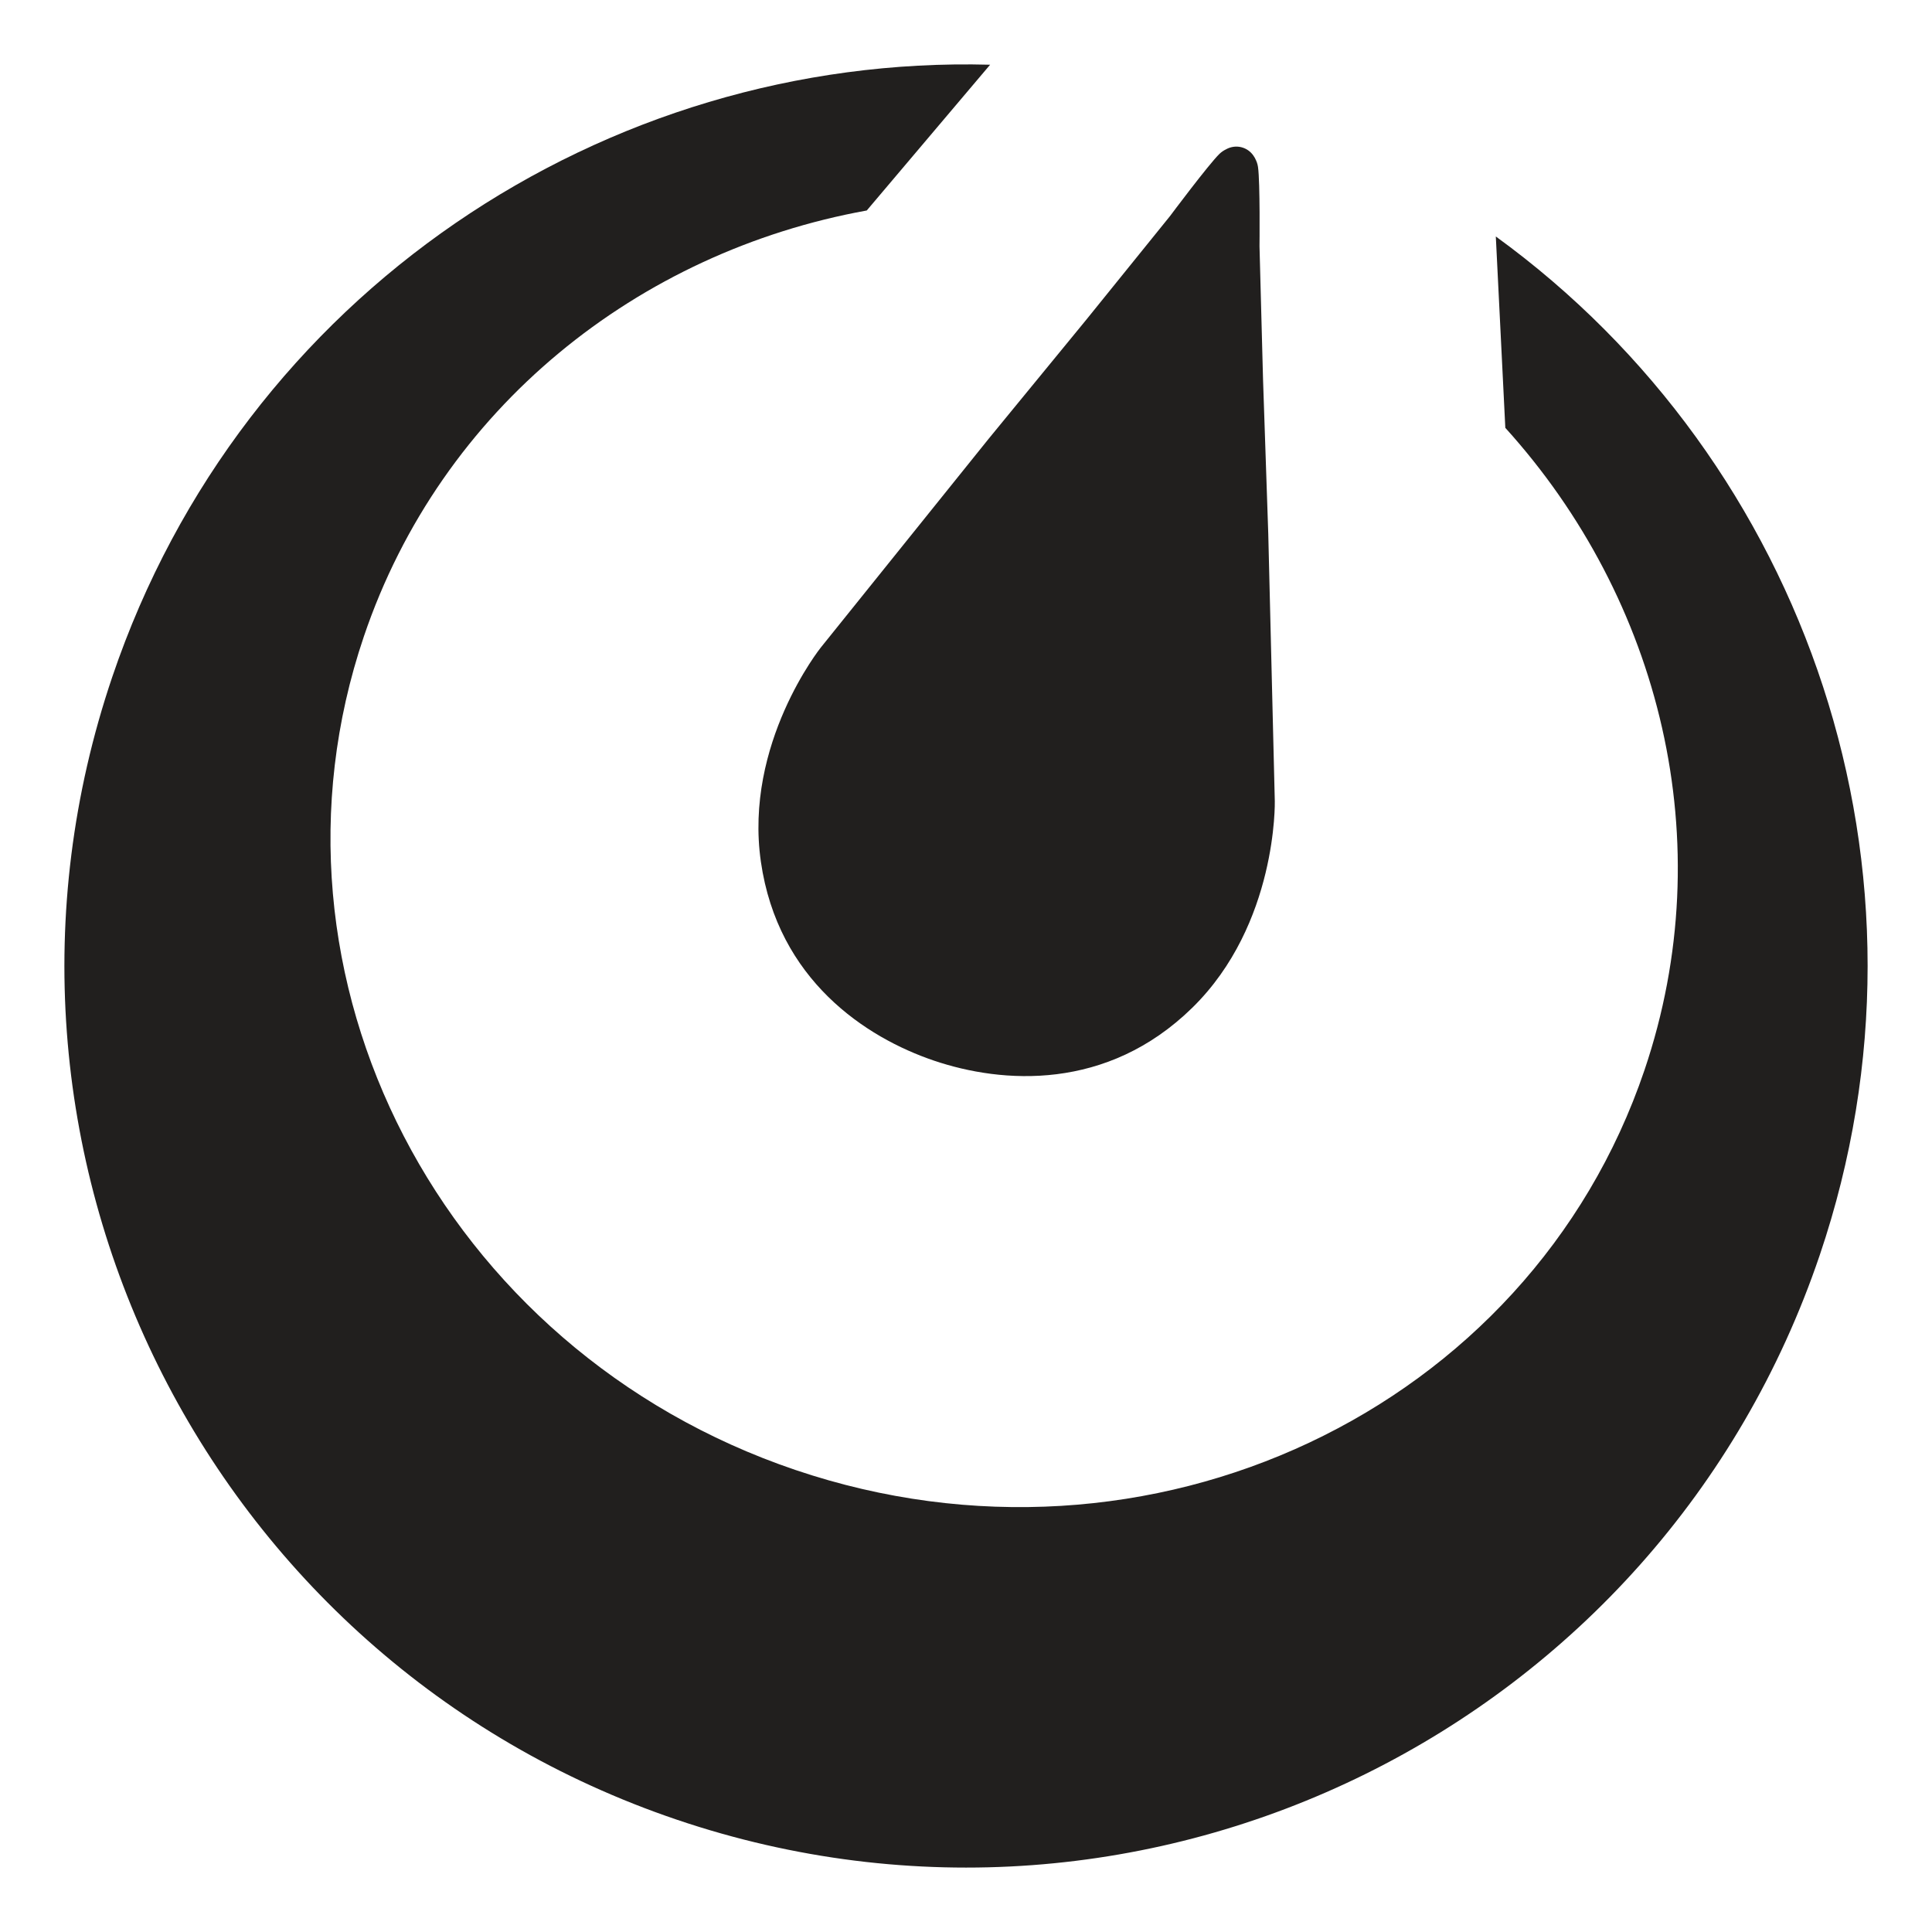 <svg width="60" height="60" viewBox="0 0 60 60" fill="none" xmlns="http://www.w3.org/2000/svg">
  <path fill-rule="evenodd" clip-rule="evenodd"
    d="M46.454 7.344L46.749 13.287C51.567 18.61 53.469 26.148 51.071 33.233C47.49 43.809 35.685 49.368 24.702 45.651C13.719 41.933 7.718 30.345 11.299 19.769C13.705 12.661 19.827 7.819 26.918 6.537L30.749 2.01C18.797 1.687 7.52 9.106 3.486 21.024C-1.472 35.667 6.381 51.557 21.025 56.514C35.668 61.471 51.558 53.619 56.515 38.975C60.543 27.076 56.113 14.354 46.454 7.344Z"
    fill="#211F1E" />
  <path fill-rule="evenodd" clip-rule="evenodd"
    d="M39.59 24.88L39.387 16.572L39.225 11.791L39.115 7.649C39.115 7.649 39.137 5.652 39.068 5.183C39.053 5.084 39.022 5.004 38.985 4.934L38.971 4.904L38.955 4.879C38.879 4.747 38.758 4.64 38.602 4.587C38.443 4.533 38.278 4.546 38.135 4.608L38.126 4.612L38.077 4.637C38.009 4.67 37.94 4.713 37.872 4.778C37.532 5.109 36.337 6.709 36.337 6.709L33.733 9.932L30.7 13.631L25.492 20.108C25.492 20.108 23.102 23.091 23.63 26.762C24.158 30.433 26.888 32.222 29.006 32.939C31.123 33.656 34.377 33.893 37.027 31.297C39.677 28.702 39.59 24.88 39.59 24.88Z"
    fill="#211F1E" />
</svg>